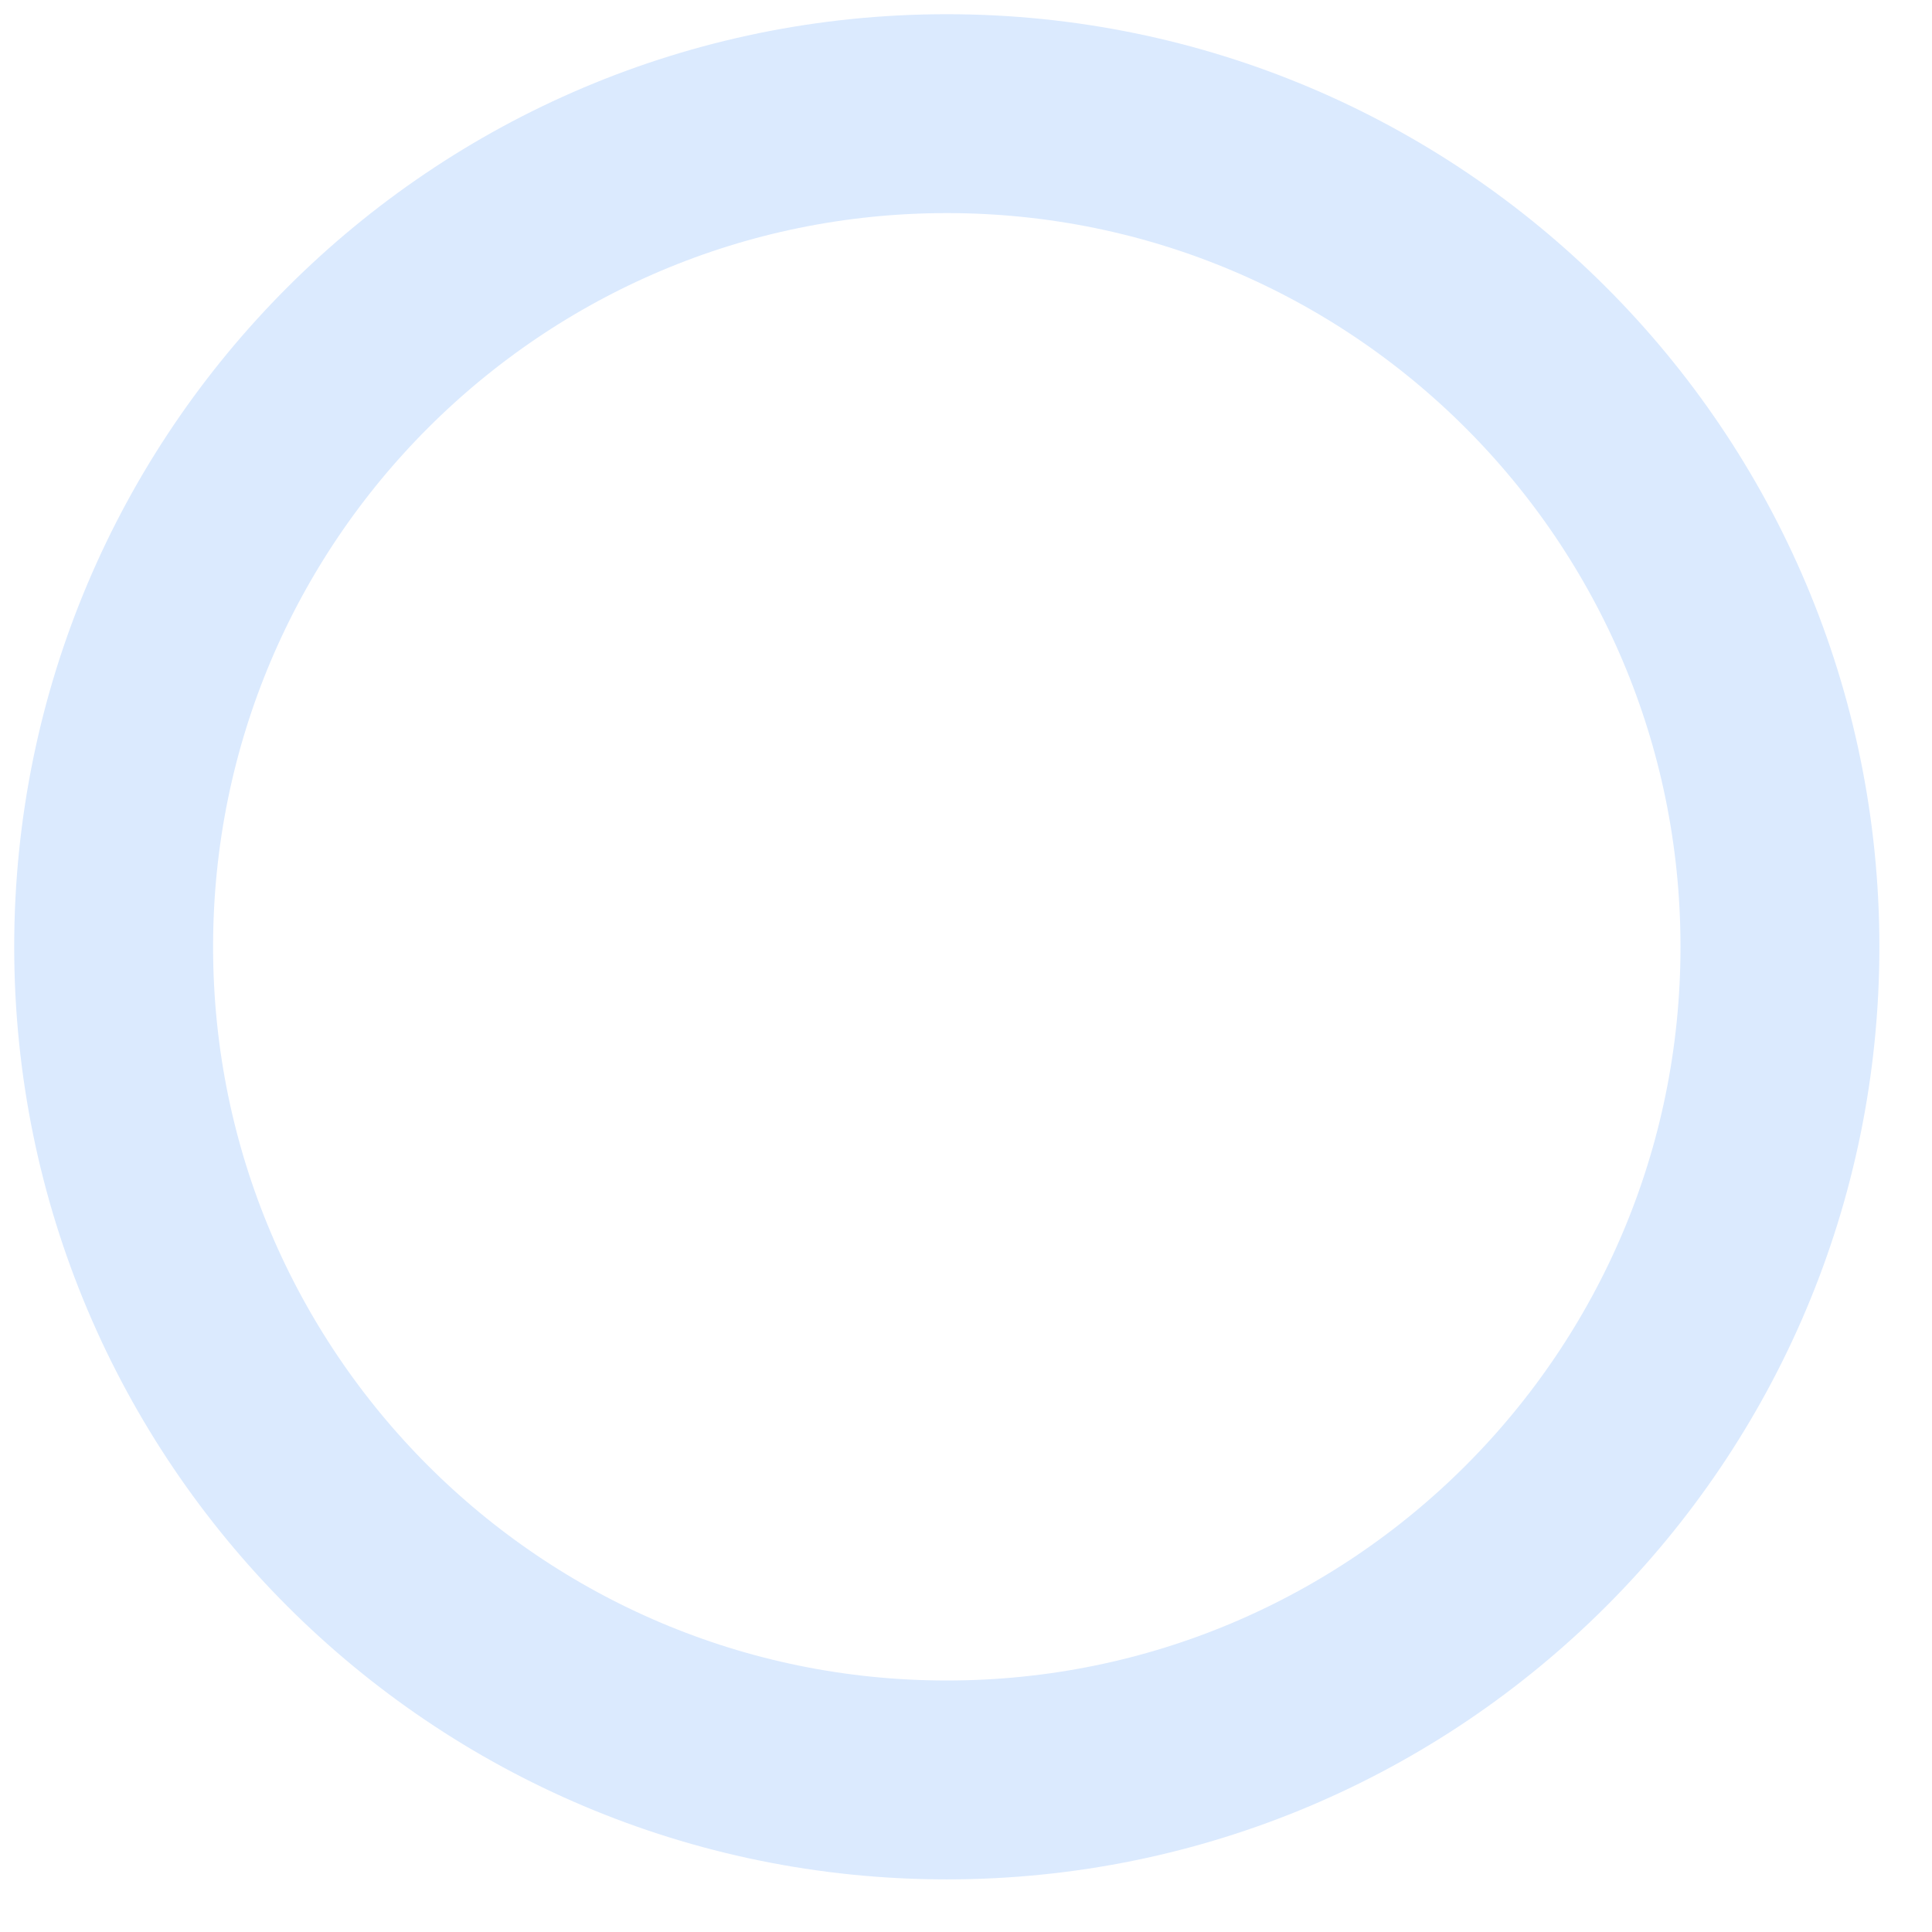 <?xml version="1.0" encoding="utf-8"?>
<svg xmlns="http://www.w3.org/2000/svg" fill="none" height="100%" overflow="visible" preserveAspectRatio="none" style="display: block;" viewBox="0 0 17 17" width="100%">
<path d="M8.331 15.662C12.38 15.662 15.662 12.38 15.662 8.331C15.662 4.282 12.38 1 8.331 1C4.282 1 1 4.282 1 8.331C1 12.38 4.282 15.662 8.331 15.662Z" id="Vector" stroke="#DBEAFE" stroke-linecap="round" stroke-width="1.75"/>
</svg>